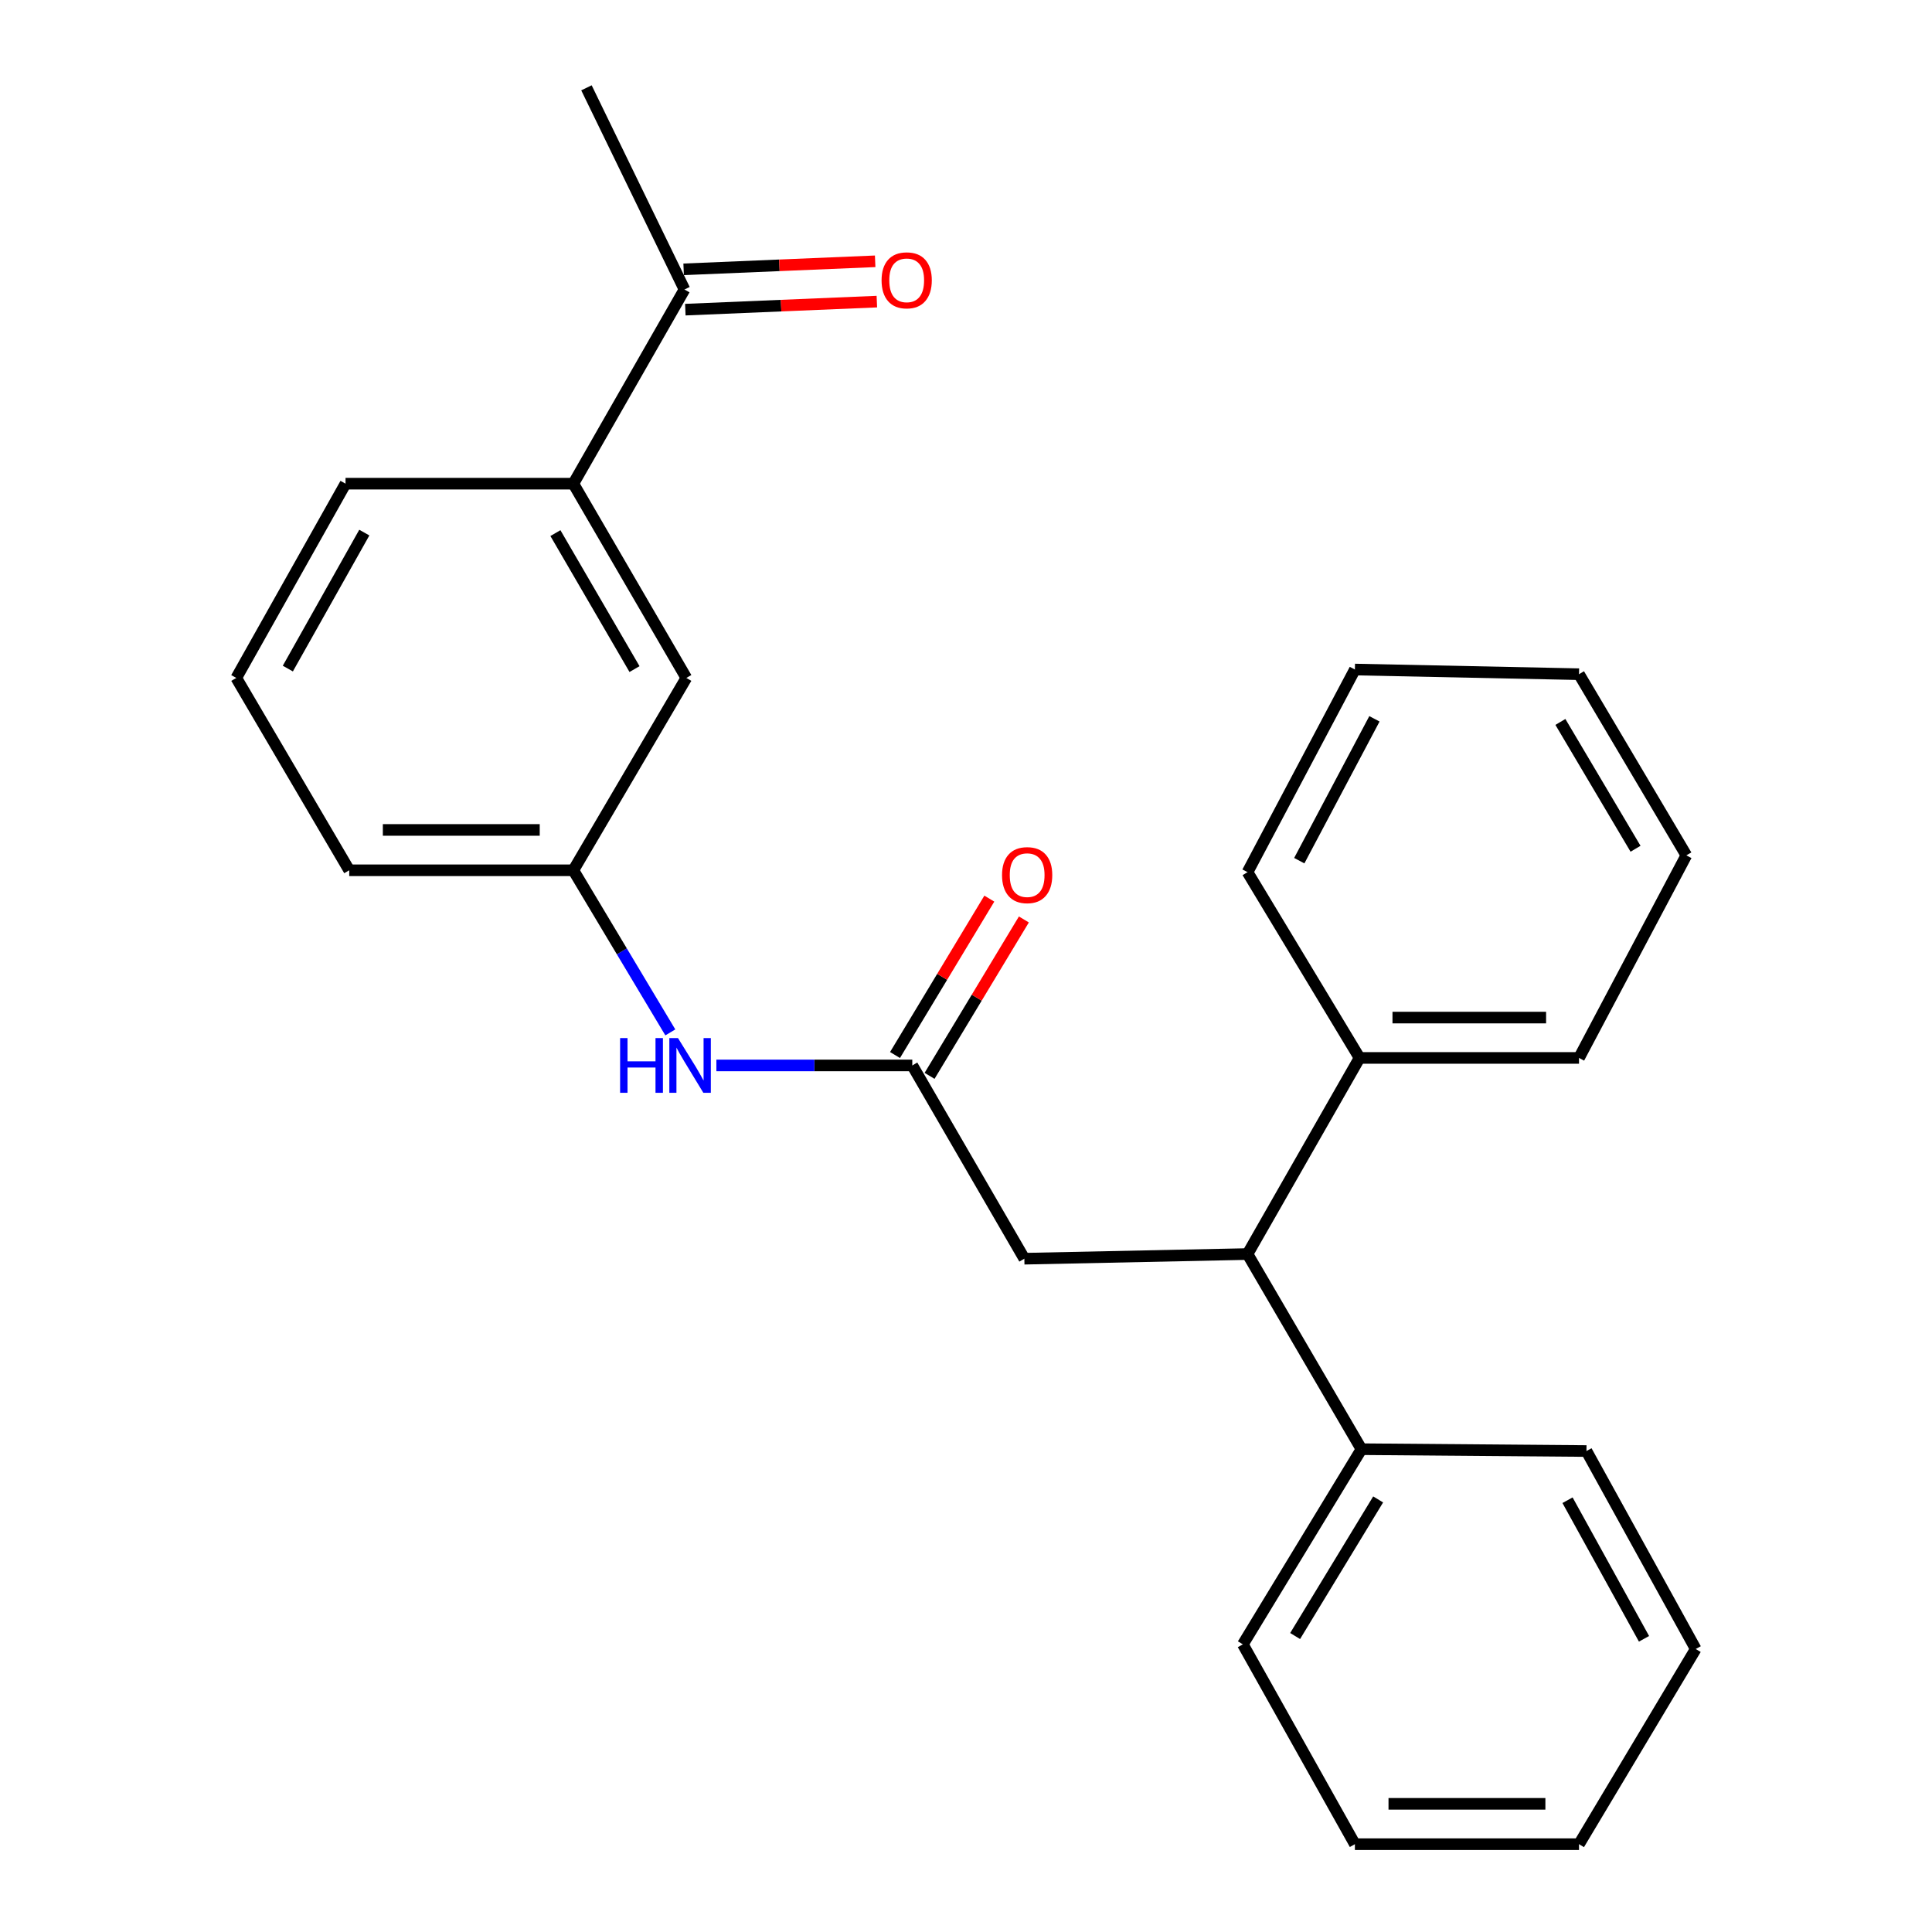 <?xml version='1.0' encoding='iso-8859-1'?>
<svg version='1.1' baseProfile='full'
              xmlns='http://www.w3.org/2000/svg'
                      xmlns:rdkit='http://www.rdkit.org/xml'
                      xmlns:xlink='http://www.w3.org/1999/xlink'
                  xml:space='preserve'
width='1000px' height='1000px' viewBox='0 0 1000 1000'>
<!-- END OF HEADER -->
<rect style='opacity:1.0;fill:#FFFFFF;stroke:none' width='1000' height='1000' x='0' y='0'> </rect>
<path class='bond-1' d='M 472.201,551.468 L 421.501,551.468' style='fill:none;fill-rule:evenodd;stroke:#000000;stroke-width:6px;stroke-linecap:butt;stroke-linejoin:miter;stroke-opacity:1' />
<path class='bond-1' d='M 421.501,551.468 L 370.802,551.468' style='fill:none;fill-rule:evenodd;stroke:#0000FF;stroke-width:6px;stroke-linecap:butt;stroke-linejoin:miter;stroke-opacity:1' />
<path class='bond-3' d='M 472.201,551.468 L 530.201,651.504' style='fill:none;fill-rule:evenodd;stroke:#000000;stroke-width:6px;stroke-linecap:butt;stroke-linejoin:miter;stroke-opacity:1' />
<path class='bond-7' d='M 481.143,556.86 L 505.55,516.387' style='fill:none;fill-rule:evenodd;stroke:#000000;stroke-width:6px;stroke-linecap:butt;stroke-linejoin:miter;stroke-opacity:1' />
<path class='bond-7' d='M 505.55,516.387 L 529.957,475.913' style='fill:none;fill-rule:evenodd;stroke:#FF0000;stroke-width:6px;stroke-linecap:butt;stroke-linejoin:miter;stroke-opacity:1' />
<path class='bond-7' d='M 463.259,546.076 L 487.666,505.602' style='fill:none;fill-rule:evenodd;stroke:#000000;stroke-width:6px;stroke-linecap:butt;stroke-linejoin:miter;stroke-opacity:1' />
<path class='bond-7' d='M 487.666,505.602 L 512.073,465.129' style='fill:none;fill-rule:evenodd;stroke:#FF0000;stroke-width:6px;stroke-linecap:butt;stroke-linejoin:miter;stroke-opacity:1' />
<path class='bond-0' d='M 645.714,649.09 L 530.201,651.504' style='fill:none;fill-rule:evenodd;stroke:#000000;stroke-width:6px;stroke-linecap:butt;stroke-linejoin:miter;stroke-opacity:1' />
<path class='bond-8' d='M 645.714,649.09 L 703.714,547.581' style='fill:none;fill-rule:evenodd;stroke:#000000;stroke-width:6px;stroke-linecap:butt;stroke-linejoin:miter;stroke-opacity:1' />
<path class='bond-9' d='M 645.714,649.09 L 704.689,750.1' style='fill:none;fill-rule:evenodd;stroke:#000000;stroke-width:6px;stroke-linecap:butt;stroke-linejoin:miter;stroke-opacity:1' />
<path class='bond-6' d='M 346.956,534.365 L 321.859,492.412' style='fill:none;fill-rule:evenodd;stroke:#0000FF;stroke-width:6px;stroke-linecap:butt;stroke-linejoin:miter;stroke-opacity:1' />
<path class='bond-6' d='M 321.859,492.412 L 296.762,450.458' style='fill:none;fill-rule:evenodd;stroke:#000000;stroke-width:6px;stroke-linecap:butt;stroke-linejoin:miter;stroke-opacity:1' />
<path class='bond-2' d='M 296.762,250.352 L 355.249,350.898' style='fill:none;fill-rule:evenodd;stroke:#000000;stroke-width:6px;stroke-linecap:butt;stroke-linejoin:miter;stroke-opacity:1' />
<path class='bond-2' d='M 287.482,275.935 L 328.424,346.317' style='fill:none;fill-rule:evenodd;stroke:#000000;stroke-width:6px;stroke-linecap:butt;stroke-linejoin:miter;stroke-opacity:1' />
<path class='bond-4' d='M 296.762,250.352 L 354.286,149.841' style='fill:none;fill-rule:evenodd;stroke:#000000;stroke-width:6px;stroke-linecap:butt;stroke-linejoin:miter;stroke-opacity:1' />
<path class='bond-25' d='M 296.762,250.352 L 178.847,250.352' style='fill:none;fill-rule:evenodd;stroke:#000000;stroke-width:6px;stroke-linecap:butt;stroke-linejoin:miter;stroke-opacity:1' />
<path class='bond-10' d='M 354.724,160.274 L 404.292,158.194' style='fill:none;fill-rule:evenodd;stroke:#000000;stroke-width:6px;stroke-linecap:butt;stroke-linejoin:miter;stroke-opacity:1' />
<path class='bond-10' d='M 404.292,158.194 L 453.86,156.114' style='fill:none;fill-rule:evenodd;stroke:#FF0000;stroke-width:6px;stroke-linecap:butt;stroke-linejoin:miter;stroke-opacity:1' />
<path class='bond-10' d='M 353.848,139.408 L 403.416,137.328' style='fill:none;fill-rule:evenodd;stroke:#000000;stroke-width:6px;stroke-linecap:butt;stroke-linejoin:miter;stroke-opacity:1' />
<path class='bond-10' d='M 403.416,137.328 L 452.984,135.248' style='fill:none;fill-rule:evenodd;stroke:#FF0000;stroke-width:6px;stroke-linecap:butt;stroke-linejoin:miter;stroke-opacity:1' />
<path class='bond-14' d='M 354.286,149.841 L 303.549,45.455' style='fill:none;fill-rule:evenodd;stroke:#000000;stroke-width:6px;stroke-linecap:butt;stroke-linejoin:miter;stroke-opacity:1' />
<path class='bond-5' d='M 355.249,350.898 L 296.762,450.458' style='fill:none;fill-rule:evenodd;stroke:#000000;stroke-width:6px;stroke-linecap:butt;stroke-linejoin:miter;stroke-opacity:1' />
<path class='bond-13' d='M 296.762,450.458 L 180.761,450.458' style='fill:none;fill-rule:evenodd;stroke:#000000;stroke-width:6px;stroke-linecap:butt;stroke-linejoin:miter;stroke-opacity:1' />
<path class='bond-13' d='M 279.361,429.574 L 198.161,429.574' style='fill:none;fill-rule:evenodd;stroke:#000000;stroke-width:6px;stroke-linecap:butt;stroke-linejoin:miter;stroke-opacity:1' />
<path class='bond-15' d='M 703.714,547.581 L 817.29,547.581' style='fill:none;fill-rule:evenodd;stroke:#000000;stroke-width:6px;stroke-linecap:butt;stroke-linejoin:miter;stroke-opacity:1' />
<path class='bond-15' d='M 720.75,526.697 L 800.253,526.697' style='fill:none;fill-rule:evenodd;stroke:#000000;stroke-width:6px;stroke-linecap:butt;stroke-linejoin:miter;stroke-opacity:1' />
<path class='bond-18' d='M 703.714,547.581 L 645.714,451.433' style='fill:none;fill-rule:evenodd;stroke:#000000;stroke-width:6px;stroke-linecap:butt;stroke-linejoin:miter;stroke-opacity:1' />
<path class='bond-16' d='M 704.689,750.1 L 643.301,851.11' style='fill:none;fill-rule:evenodd;stroke:#000000;stroke-width:6px;stroke-linecap:butt;stroke-linejoin:miter;stroke-opacity:1' />
<path class='bond-16' d='M 713.327,776.098 L 670.356,846.805' style='fill:none;fill-rule:evenodd;stroke:#000000;stroke-width:6px;stroke-linecap:butt;stroke-linejoin:miter;stroke-opacity:1' />
<path class='bond-17' d='M 704.689,750.1 L 821.153,751.052' style='fill:none;fill-rule:evenodd;stroke:#000000;stroke-width:6px;stroke-linecap:butt;stroke-linejoin:miter;stroke-opacity:1' />
<path class='bond-11' d='M 178.847,250.352 L 122.297,350.898' style='fill:none;fill-rule:evenodd;stroke:#000000;stroke-width:6px;stroke-linecap:butt;stroke-linejoin:miter;stroke-opacity:1' />
<path class='bond-11' d='M 188.567,275.672 L 148.982,346.054' style='fill:none;fill-rule:evenodd;stroke:#000000;stroke-width:6px;stroke-linecap:butt;stroke-linejoin:miter;stroke-opacity:1' />
<path class='bond-12' d='M 122.297,350.898 L 180.761,450.458' style='fill:none;fill-rule:evenodd;stroke:#000000;stroke-width:6px;stroke-linecap:butt;stroke-linejoin:miter;stroke-opacity:1' />
<path class='bond-21' d='M 817.29,547.581 L 872.853,442.731' style='fill:none;fill-rule:evenodd;stroke:#000000;stroke-width:6px;stroke-linecap:butt;stroke-linejoin:miter;stroke-opacity:1' />
<path class='bond-22' d='M 643.301,851.11 L 701.289,954.545' style='fill:none;fill-rule:evenodd;stroke:#000000;stroke-width:6px;stroke-linecap:butt;stroke-linejoin:miter;stroke-opacity:1' />
<path class='bond-19' d='M 821.153,751.052 L 877.703,853.524' style='fill:none;fill-rule:evenodd;stroke:#000000;stroke-width:6px;stroke-linecap:butt;stroke-linejoin:miter;stroke-opacity:1' />
<path class='bond-19' d='M 811.351,776.513 L 850.936,848.244' style='fill:none;fill-rule:evenodd;stroke:#000000;stroke-width:6px;stroke-linecap:butt;stroke-linejoin:miter;stroke-opacity:1' />
<path class='bond-20' d='M 645.714,451.433 L 701.289,346.547' style='fill:none;fill-rule:evenodd;stroke:#000000;stroke-width:6px;stroke-linecap:butt;stroke-linejoin:miter;stroke-opacity:1' />
<path class='bond-20' d='M 672.504,445.478 L 711.407,372.058' style='fill:none;fill-rule:evenodd;stroke:#000000;stroke-width:6px;stroke-linecap:butt;stroke-linejoin:miter;stroke-opacity:1' />
<path class='bond-23' d='M 877.703,853.524 L 817.29,954.545' style='fill:none;fill-rule:evenodd;stroke:#000000;stroke-width:6px;stroke-linecap:butt;stroke-linejoin:miter;stroke-opacity:1' />
<path class='bond-27' d='M 701.289,346.547 L 817.29,348.961' style='fill:none;fill-rule:evenodd;stroke:#000000;stroke-width:6px;stroke-linecap:butt;stroke-linejoin:miter;stroke-opacity:1' />
<path class='bond-24' d='M 872.853,442.731 L 817.29,348.961' style='fill:none;fill-rule:evenodd;stroke:#000000;stroke-width:6px;stroke-linecap:butt;stroke-linejoin:miter;stroke-opacity:1' />
<path class='bond-24' d='M 846.552,439.312 L 807.657,373.672' style='fill:none;fill-rule:evenodd;stroke:#000000;stroke-width:6px;stroke-linecap:butt;stroke-linejoin:miter;stroke-opacity:1' />
<path class='bond-26' d='M 701.289,954.545 L 817.29,954.545' style='fill:none;fill-rule:evenodd;stroke:#000000;stroke-width:6px;stroke-linecap:butt;stroke-linejoin:miter;stroke-opacity:1' />
<path class='bond-26' d='M 718.689,933.661 L 799.89,933.661' style='fill:none;fill-rule:evenodd;stroke:#000000;stroke-width:6px;stroke-linecap:butt;stroke-linejoin:miter;stroke-opacity:1' />
<path  class='atom-2' d='M 320.967 537.308
L 324.807 537.308
L 324.807 549.348
L 339.287 549.348
L 339.287 537.308
L 343.127 537.308
L 343.127 565.628
L 339.287 565.628
L 339.287 552.548
L 324.807 552.548
L 324.807 565.628
L 320.967 565.628
L 320.967 537.308
' fill='#0000FF'/>
<path  class='atom-2' d='M 350.927 537.308
L 360.207 552.308
Q 361.127 553.788, 362.607 556.468
Q 364.087 559.148, 364.167 559.308
L 364.167 537.308
L 367.927 537.308
L 367.927 565.628
L 364.047 565.628
L 354.087 549.228
Q 352.927 547.308, 351.687 545.108
Q 350.487 542.908, 350.127 542.228
L 350.127 565.628
L 346.447 565.628
L 346.447 537.308
L 350.927 537.308
' fill='#0000FF'/>
<path  class='atom-8' d='M 518.651 452.963
Q 518.651 446.163, 522.011 442.363
Q 525.371 438.563, 531.651 438.563
Q 537.931 438.563, 541.291 442.363
Q 544.651 446.163, 544.651 452.963
Q 544.651 459.843, 541.251 463.763
Q 537.851 467.643, 531.651 467.643
Q 525.411 467.643, 522.011 463.763
Q 518.651 459.883, 518.651 452.963
M 531.651 464.443
Q 535.971 464.443, 538.291 461.563
Q 540.651 458.643, 540.651 452.963
Q 540.651 447.403, 538.291 444.603
Q 535.971 441.763, 531.651 441.763
Q 527.331 441.763, 524.971 444.563
Q 522.651 447.363, 522.651 452.963
Q 522.651 458.683, 524.971 461.563
Q 527.331 464.443, 531.651 464.443
' fill='#FF0000'/>
<path  class='atom-11' d='M 456.3 145.094
Q 456.3 138.294, 459.66 134.494
Q 463.02 130.694, 469.3 130.694
Q 475.58 130.694, 478.94 134.494
Q 482.3 138.294, 482.3 145.094
Q 482.3 151.974, 478.9 155.894
Q 475.5 159.774, 469.3 159.774
Q 463.06 159.774, 459.66 155.894
Q 456.3 152.014, 456.3 145.094
M 469.3 156.574
Q 473.62 156.574, 475.94 153.694
Q 478.3 150.774, 478.3 145.094
Q 478.3 139.534, 475.94 136.734
Q 473.62 133.894, 469.3 133.894
Q 464.98 133.894, 462.62 136.694
Q 460.3 139.494, 460.3 145.094
Q 460.3 150.814, 462.62 153.694
Q 464.98 156.574, 469.3 156.574
' fill='#FF0000'/>
</svg>

